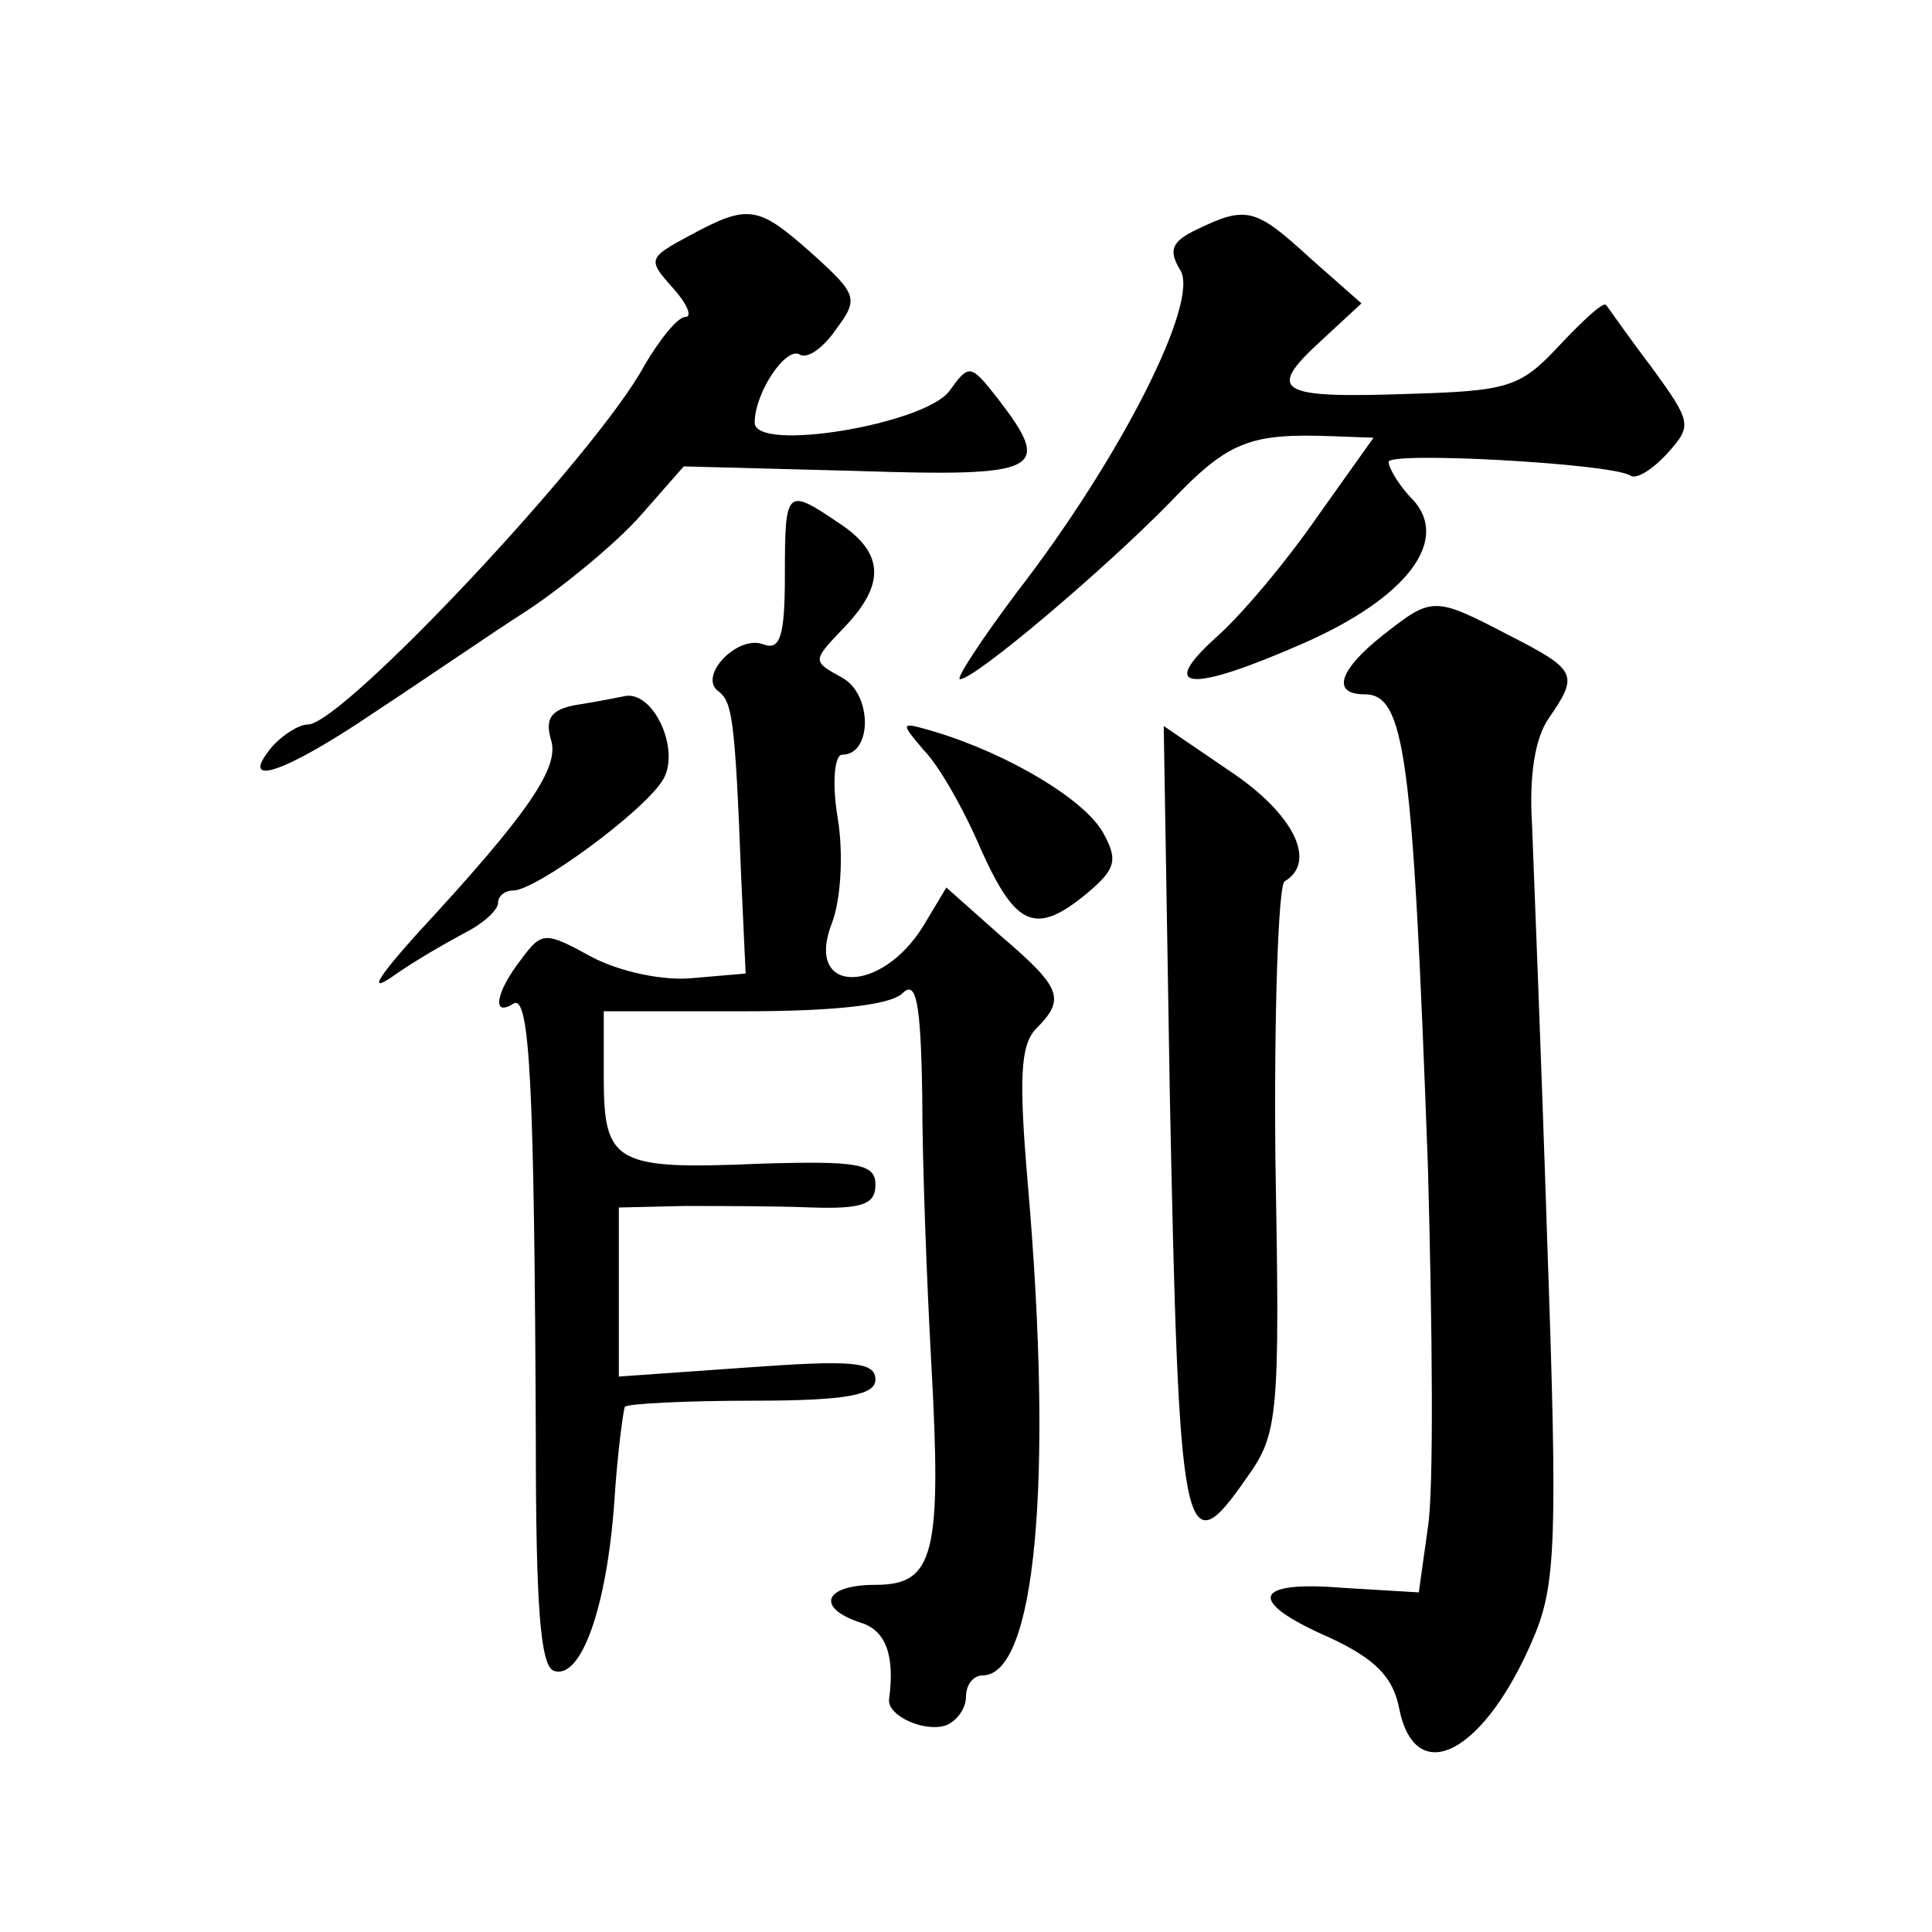 <?xml version="1.0" standalone="no"?>
<!DOCTYPE svg PUBLIC "-//W3C//DTD SVG 20010904//EN"
 "http://www.w3.org/TR/2001/REC-SVG-20010904/DTD/svg10.dtd">
<svg version="1.0" xmlns="http://www.w3.org/2000/svg"
 width="128pt" height="128pt" viewBox="0 0 128 128"
 preserveAspectRatio="xMidYMid meet">
<g transform="translate(0,128) scale(0.1,-0.1)"
fill="#0" stroke="none">
<path d="M457 1124 c-28 -15 -28 -16 -11 -35 9 -10 13 -19 8 -19 -5 0 -17 -15 -27
-32 -31 -58 -200 -238 -223 -238 -6 0 -17 -7 -24 -15 -23 -28 9 -17 68 23 32 21
77 52 102 68 24 16 58 44 74 62 l29 33 114 -3 c123 -4 131 0 94 48 -18 23 -19 23
-32 5 -16 -22 -129 -41 -129 -21 0 20 21 51 30 45 5 -3 16 5 24 17 15 20 14 23
-16 50 -36 32 -42 33 -81 12z M793 1128 c-17 -8 -19 -14 -11 -27 13 -21 -40 -125
-108 -213 -24 -32 -41 -58 -38 -58 10 0 96 73 139 117 39 41 53 46 108 44 l27 -1
-37 -52 c-20 -29 -50 -65 -67 -80 -40 -36 -17 -37 58 -4 68 30 97 68 72 95 -9 9
-16 21 -16 25 0 7 147 -1 160 -9 4 -3 15 4 25 15 16 18 16 20 -11 57 -16 21 -29
40 -30 41 -2 2 -15 -10 -31 -27 -26 -28 -34 -30 -101 -32 -86 -3 -93 2 -57 35 l27
25 -34 30 c-36 33 -42 35 -75 19z M520 899 c0 -40 -3 -50 -14 -46 -17 7 -44 -21
-30 -31 9 -7 11 -17 15 -122 l3 -65 -35 -3 c-19 -2 -48 4 -67 14 -31 17 -33 17
-47 -2 -17 -22 -19 -38 -5 -29 11 7 14 -52 15 -289 0 -110 3 -150 12 -153 18 -6
35 42 40 112 2 32 6 61 7 63 2 2 40 4 85 4 63 0 81 4 81 14 0 12 -16 13 -85 8 l-85
-6 0 56 0 56 43 1 c23 0 61 0 85 -1 33 -1 42 2 42 15 0 14 -11 16 -77 14 -95 -4
-103 0 -103 57 l0 44 93 0 c59 0 97 4 105 12 9 9 12 -6 13 -67 0 -44 3 -124 6 -178
7 -127 2 -147 -37 -147 -34 0 -40 -15 -10 -25 17 -5 23 -22 19 -51 -1 -11 24 -22
38 -17 7 3 13 11 13 19 0 8 5 14 11 14 35 0 47 128 30 325 -6 70 -5 92 5 103 20
20 18 27 -23 62 l-36 32 -15 -25 c-28 -46 -79 -46 -61 1 6 15 8 46 4 70 -4 24 -2
42 3 42 20 0 20 40 0 51 -20 11 -20 11 1 33 28 29 27 50 -4 70 -34 23 -35 22 -35
-35z M916 859 c-29 -23 -34 -39 -12 -39 27 0 32 -40 42 -312 3 -108 4 -216 0 -240
l-6 -43 -50 3 c-61 5 -64 -9 -9 -33 30 -14 42 -26 46 -47 11 -54 57 -29 89 47 15
35 16 66 9 265 -4 124 -9 247 -10 274 -2 32 2 57 11 70 20 29 19 32 -26 55 -50
26 -51 26 -84 0z M382 813 c-17 -3 -21 -9 -17 -23 6 -18 -14 -48 -89 -129 -26 -29
-32 -39 -16 -28 14 10 35 22 48 29 12 6 22 15 22 20 0 4 4 8 10 8 15 0 86 52 99
73 12 19 -5 58 -24 56 -5 -1 -20 -4 -33 -6z M612 783 c10 -10 27 -40 38 -66 23
-51 36 -57 70 -29 19 16 21 22 11 40 -12 22 -62 52 -111 67 -24 7 -24 7 -8 -12z
M775 557 c6 -299 9 -317 51 -256 21 29 22 41 19 210 -1 99 2 182 6 185 22 13 6
45 -36 73 l-44 30 4 -242z"/>
</g>
</svg>
